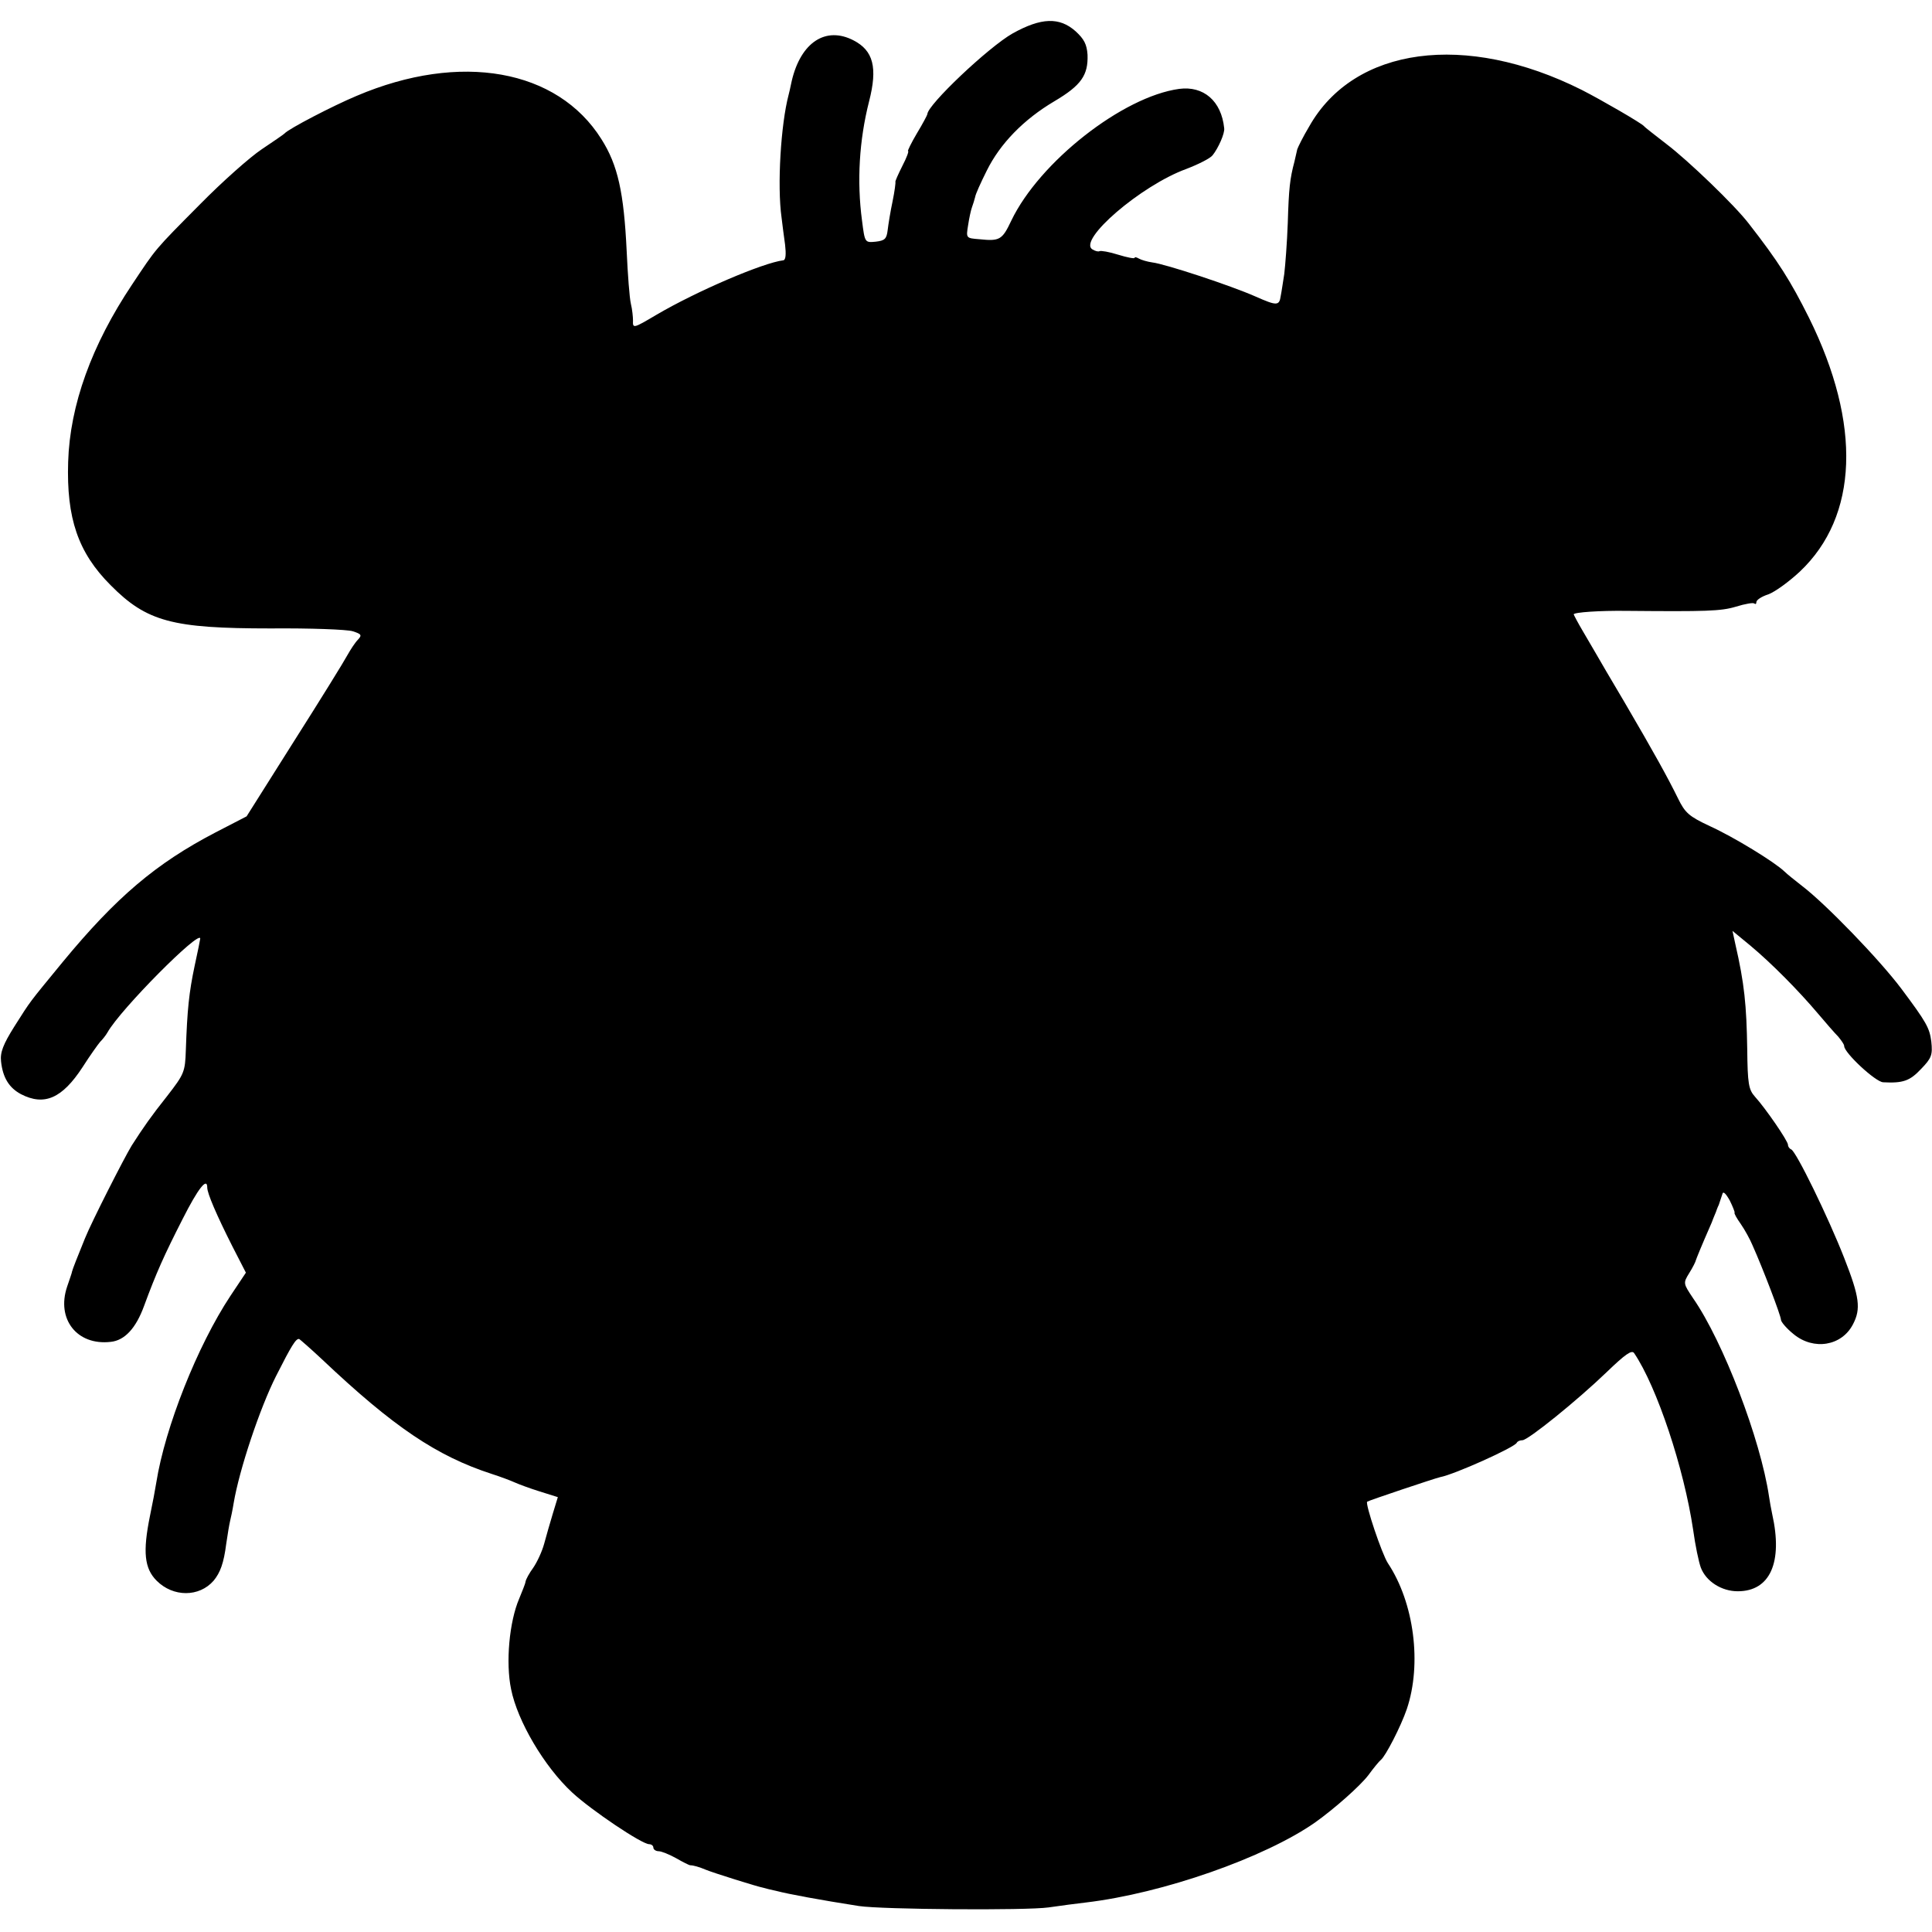 <?xml version="1.0" standalone="no"?>
<!DOCTYPE svg PUBLIC "-//W3C//DTD SVG 20010904//EN"
 "http://www.w3.org/TR/2001/REC-SVG-20010904/DTD/svg10.dtd">
<svg version="1.0" xmlns="http://www.w3.org/2000/svg"
 width="550pt" height="550pt" viewBox="0 0 550 550"
 preserveAspectRatio="xMidYMid meet">
<g transform="translate(0,550) scale(0.1,-0.1)"
fill="#000000" stroke="none">
<path d="M2883 5405 c-69 -39 -243 -204 -243 -230 0 -2 -13 -27 -30 -55 -16
-27 -27 -50 -25 -50 3 0 -4 -19 -16 -42 -12 -24 -21 -44 -20 -46 1 -1 -2 -26
-8 -55 -6 -28 -12 -65 -14 -82 -3 -25 -8 -30 -34 -33 -31 -3 -31 -3 -39 60
-15 112 -8 229 20 339 25 97 12 145 -44 174 -79 41 -150 -5 -176 -115 -4 -19
-8 -37 -9 -40 -22 -83 -33 -258 -20 -350 2 -19 7 -54 10 -77 3 -26 2 -43 -5
-44 -58 -7 -247 -88 -361 -155 -66 -39 -68 -40 -67 -16 0 9 -2 31 -6 47 -4 17
-9 84 -12 150 -8 167 -25 245 -72 319 -125 199 -401 249 -697 123 -67 -28
-194 -94 -205 -107 -3 -3 -32 -23 -65 -45 -33 -22 -112 -92 -175 -156 -132
-133 -124 -124 -194 -229 -115 -172 -177 -343 -182 -505 -5 -160 28 -258 121
-351 103 -104 176 -123 455 -123 113 1 218 -3 234 -8 25 -8 27 -11 15 -24 -8
-8 -21 -28 -30 -44 -9 -17 -77 -127 -152 -245 l-135 -214 -89 -46 c-169 -88
-282 -184 -434 -368 -100 -122 -89 -107 -138 -184 -32 -51 -41 -74 -38 -100 5
-46 23 -75 57 -93 66 -34 117 -12 175 77 21 33 44 65 50 72 6 6 16 18 21 27
37 66 264 294 264 267 0 -2 -7 -37 -16 -78 -16 -76 -21 -124 -25 -240 -2 -62
-5 -68 -53 -130 -46 -58 -67 -88 -101 -141 -22 -36 -114 -217 -133 -264 -22
-54 -35 -87 -37 -95 0 -3 -7 -22 -14 -43 -31 -92 28 -168 124 -157 40 4 72 39
95 102 35 95 57 144 110 248 44 87 70 120 70 89 0 -16 26 -77 72 -168 l38 -74
-44 -66 c-94 -142 -186 -374 -211 -531 -3 -19 -11 -62 -18 -95 -21 -103 -16
-150 19 -185 47 -47 121 -47 162 0 19 23 29 50 36 105 4 28 9 57 11 65 2 8 7
31 10 50 16 96 75 272 121 363 44 87 57 108 66 105 3 -2 33 -28 65 -58 203
-192 326 -275 483 -326 25 -8 54 -19 65 -24 11 -5 43 -17 72 -26 l51 -16 -14
-46 c-8 -26 -19 -65 -25 -87 -6 -22 -20 -52 -31 -68 -11 -15 -21 -33 -22 -40
-1 -7 -10 -28 -18 -48 -28 -65 -39 -182 -23 -258 18 -90 94 -220 174 -294 54
-50 198 -147 219 -147 6 0 12 -4 12 -10 0 -5 7 -10 15 -10 8 0 30 -9 50 -20
19 -11 37 -20 40 -20 9 0 26 -5 45 -13 19 -8 146 -48 163 -51 6 -2 23 -6 37
-9 34 -9 126 -26 235 -43 66 -10 476 -13 540 -4 33 5 81 11 106 14 220 26 510
128 653 228 56 40 127 103 151 134 16 22 32 41 36 44 13 10 57 95 74 145 43
128 21 302 -54 415 -17 26 -65 169 -59 175 3 3 194 67 208 70 39 7 213 85 218
98 2 4 9 7 16 7 16 0 157 114 240 194 52 50 71 64 78 54 65 -96 142 -328 168
-503 6 -44 16 -92 22 -108 15 -39 59 -67 105 -67 92 0 129 82 98 220 -3 14 -7
36 -9 50 -24 162 -130 440 -216 564 -28 42 -29 43 -11 72 10 16 18 32 19 37 2
6 13 34 45 107 5 14 11 27 12 30 1 3 4 12 8 20 3 8 7 22 10 30 2 10 9 4 21
-17 9 -18 15 -34 14 -35 -2 -2 6 -16 18 -33 11 -16 26 -43 33 -60 30 -67 81
-201 81 -212 0 -6 16 -25 36 -41 57 -47 137 -34 169 28 23 44 19 77 -25 189
-45 115 -137 304 -151 309 -5 2 -9 8 -9 13 0 11 -64 104 -94 137 -18 20 -21
37 -22 135 -2 126 -8 187 -34 300 l-8 37 51 -42 c61 -51 137 -128 192 -193 22
-26 48 -56 58 -66 9 -11 17 -22 17 -27 0 -19 89 -102 111 -103 57 -3 76 4 108
38 30 31 33 40 29 78 -5 39 -14 55 -85 150 -63 84 -216 242 -283 293 -19 15
-42 33 -50 41 -28 27 -144 98 -212 129 -60 28 -71 38 -91 79 -29 59 -67 128
-153 275 -37 62 -73 124 -81 138 -8 14 -25 43 -38 65 -13 22 -24 43 -25 46 0
6 75 11 150 10 227 -2 269 -1 312 12 26 8 49 12 52 9 4 -3 6 -1 6 4 0 6 15 16
34 22 19 7 59 36 90 65 166 157 176 419 26 722 -53 106 -87 160 -172 269 -40
52 -172 179 -234 226 -32 25 -61 47 -64 51 -8 9 -122 75 -177 103 -331 166
-648 123 -776 -104 -18 -30 -32 -59 -34 -65 -1 -5 -5 -21 -8 -35 -13 -49 -16
-76 -19 -175 -2 -55 -7 -120 -10 -145 -4 -25 -8 -53 -10 -62 -4 -29 -11 -29
-72 -2 -70 31 -258 93 -294 97 -14 2 -31 7 -38 11 -7 4 -12 5 -12 2 0 -3 -21
1 -47 9 -25 8 -49 12 -53 10 -3 -2 -12 0 -20 5 -43 26 138 182 267 229 34 13
68 30 75 39 16 20 35 62 33 77 -8 78 -59 121 -128 112 -161 -22 -398 -208
-478 -375 -26 -55 -33 -59 -91 -53 -38 3 -38 3 -32 40 3 20 8 43 11 51 3 8 7
21 9 29 1 8 16 41 33 75 38 77 105 146 193 198 76 45 96 74 94 132 -2 30 -10
45 -34 67 -46 41 -98 39 -179 -6z"/>
</g>
</svg>
